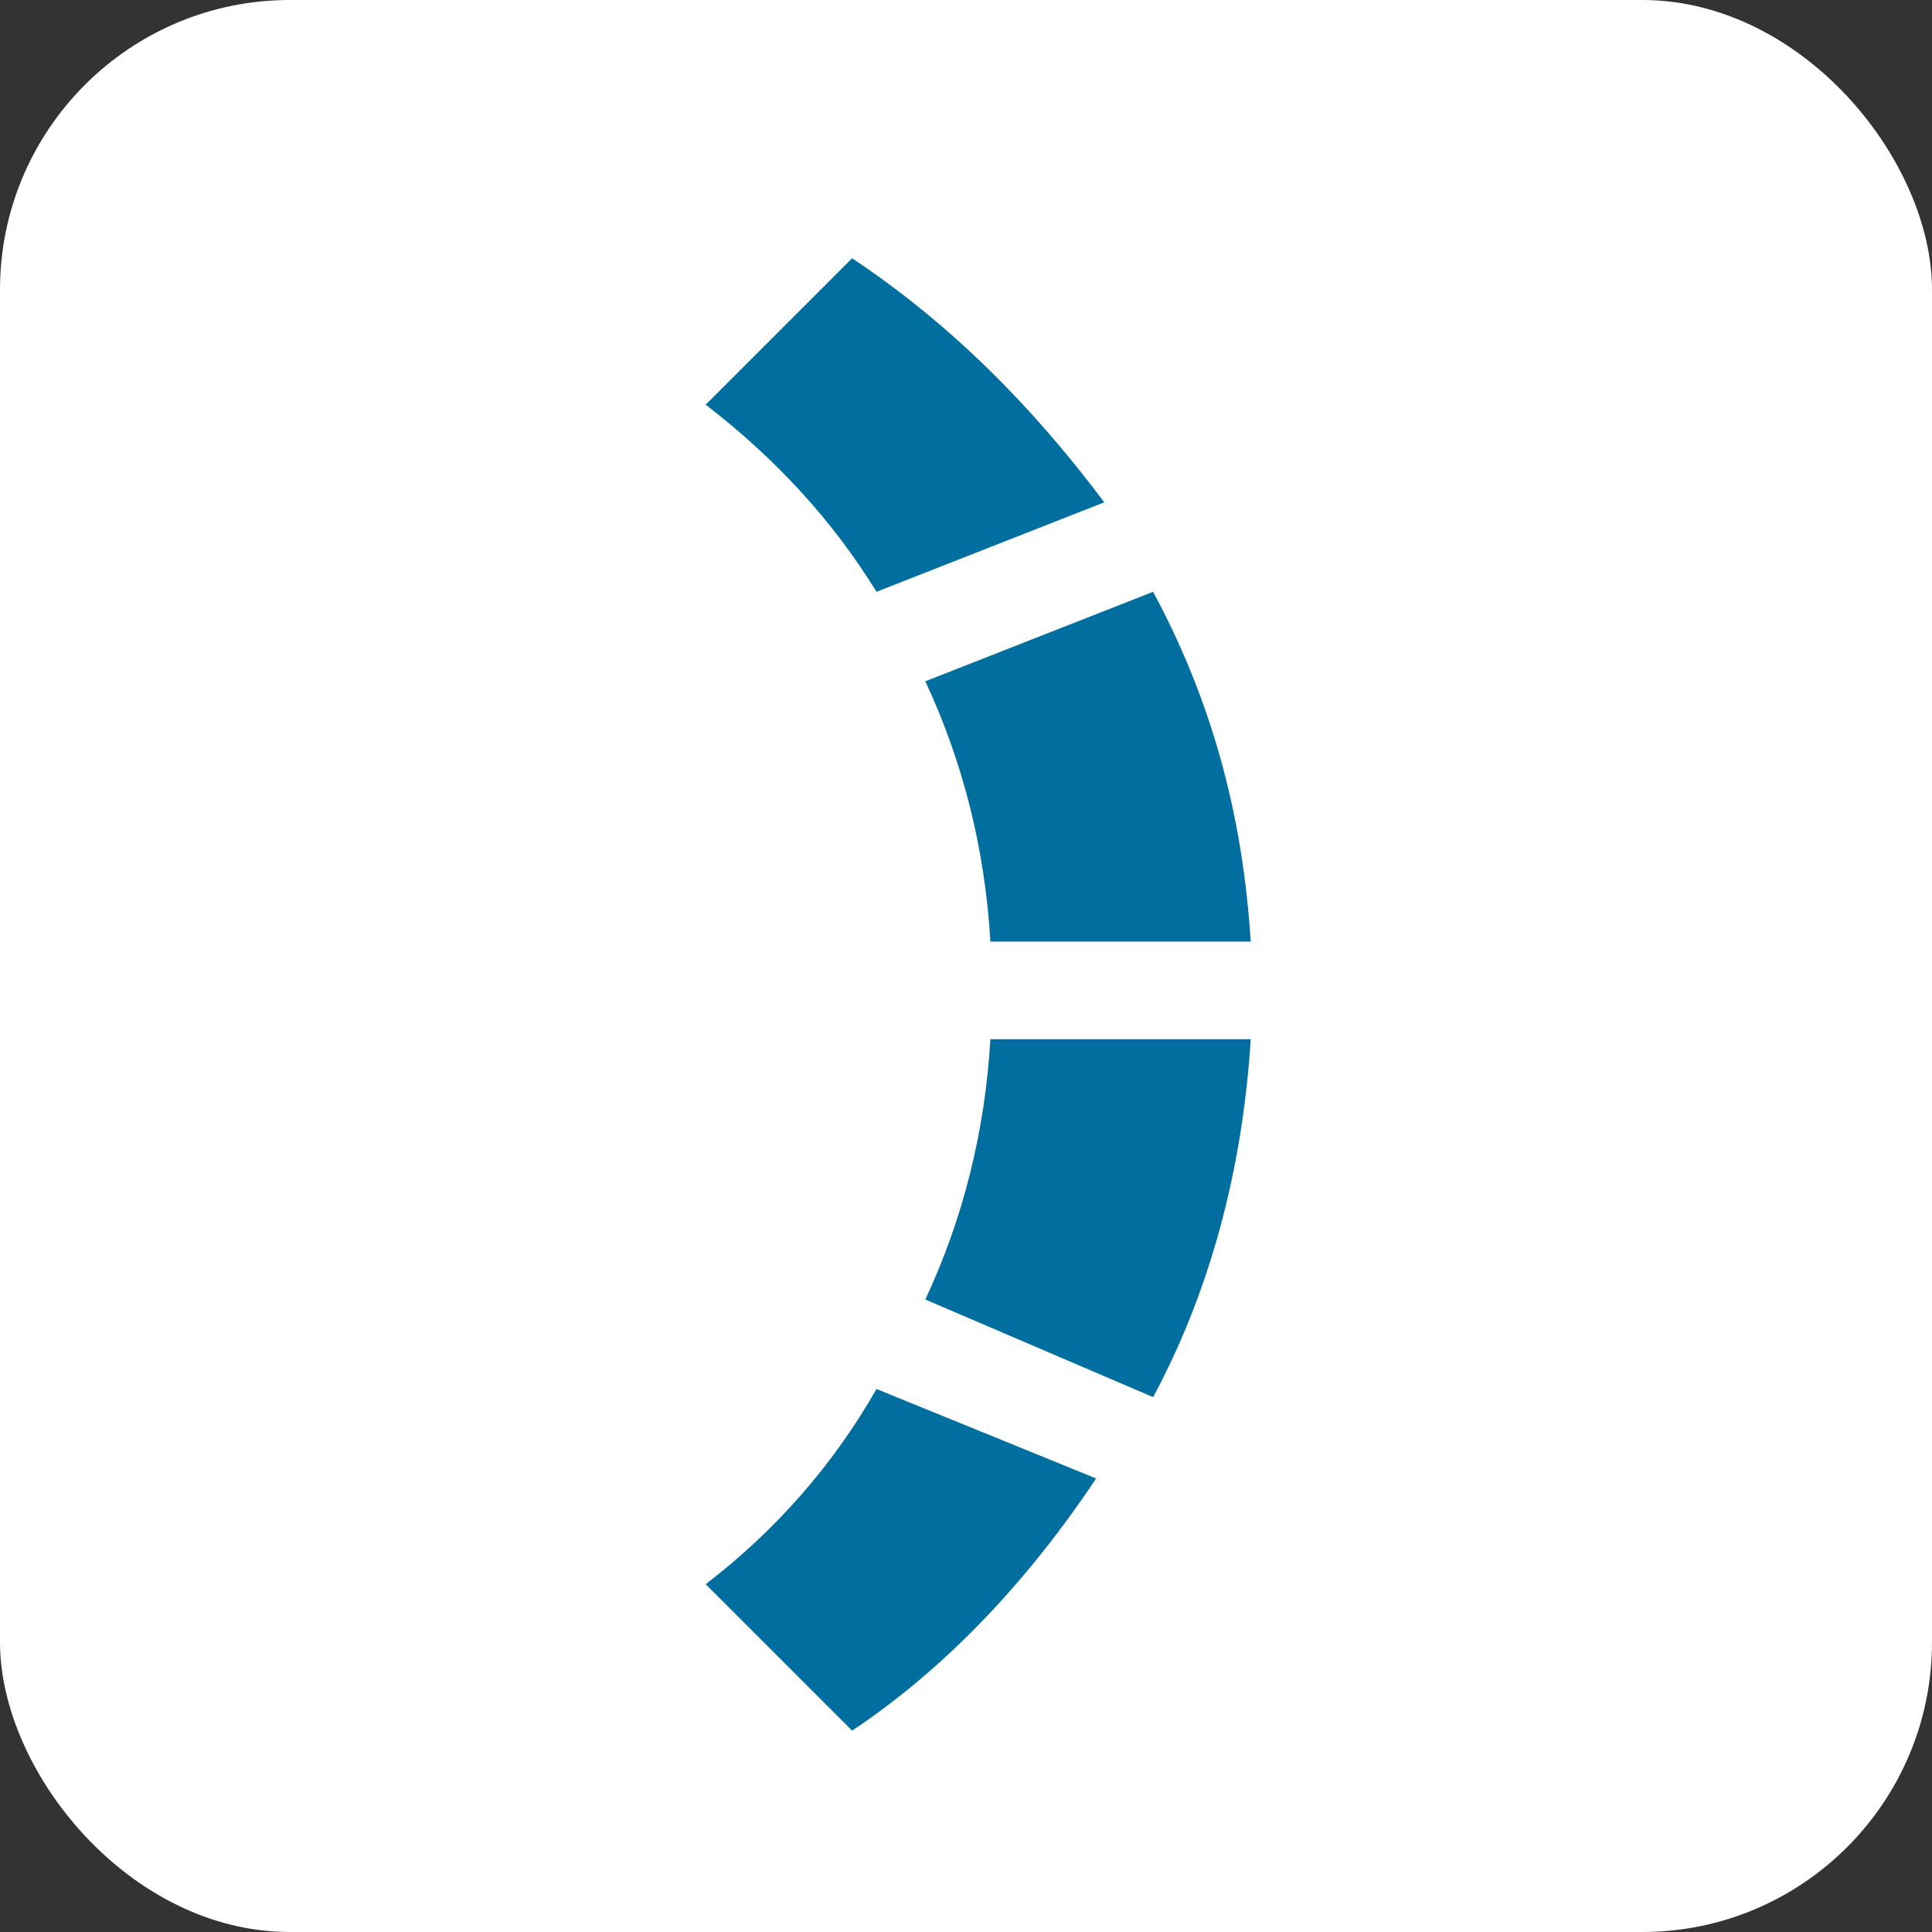 <svg xmlns="http://www.w3.org/2000/svg" version="1.1" xmlns:xlink="http://www.w3.org/1999/xlink" xmlns:svgjs="http://svgjs.dev/svgjs" width="1000" height="1000"><rect width="100%" height="100%" fill="#333333" stroke="none"/><g clip-path="url(#SvgjsClipPath1082)"><rect width="1000" height="1000" fill="#ffffff"></rect><g transform="matrix(42.105,0,0,42.105,352.632,100)"><svg xmlns="http://www.w3.org/2000/svg" version="1.1" xmlns:xlink="http://www.w3.org/1999/xlink" xmlns:svgjs="http://svgjs.dev/svgjs" width="7" height="19"><svg version="1.2" xmlns="http://www.w3.org/2000/svg" viewBox="0 0 7 19" width="7" height="19">
	<title>Cetaware Logo Web REV</title>
	<style>
		.s0 { fill: #ffffff } 
		.s1 { fill: #006e9e } 
	</style>
	<path class="s0" d="m-174.5 3.1c0.8 0 1.5 0.2 2.6 0.7l-0.7 2.4c-0.9-0.4-1.3-0.4-1.9-0.4h-3.9c-0.8 0-1.4 0.5-1.4 1.3v5.5c0 0.9 0.6 1.4 1.4 1.4h3.9c0.6 0 1-0.1 1.9-0.4l0.7 2.4c-1.1 0.4-1.8 0.6-2.6 0.6h-3.9c-2.6 0-4.5-1.7-4.5-4v-5.4c0-2.3 1.9-4 4.5-4h3.9z"></path>
	<path class="s0" d="m-150.8 3.2v2.7h-7.5v2.5h6.8v2.7h-6.8v2.8h7.5v2.6h-10.6v-13.3h10.6z"></path>
	<path class="s0" d="m-129.6 3.2v2.2h-5v11.1h-2.6v-11.1h-4.9v-2.2h12.4z"></path>
	<path class="s0" d="m-114.8 3.2l4.9 13.3h-2.7l-1.1-3h-6.5l-1.1 3h-2.7l4.9-13.3zm-1.7 2.2h-0.8l-2.1 5.9h5l-2.1-5.9z"></path>
	<path class="s0" d="m-81.9 3.2l-3.6 13.3h-3.2l-3-11.9h-1l-3 11.9h-3.3l-3.5-13.3h1.7l3 12h1l2.9-12h3.4l2.9 12h1l3-12z"></path>
	<path class="s0" d="m-66.4 3.2l5.1 13.3h-1.7l-1.5-3.8h-7.3l-1.5 3.8h-1.7l5.2-13.3c0 0 3.4 0 3.4 0zm-1.1 1.4h-1.3l-2.5 6.7h6.4z"></path>
	<path class="s0" d="m-44.5 3.2c1.8 0 3.1 1.2 3.1 2.9v2.5q0 0.7-0.6 1.2l-0.5 0.6q-0.5 0.4-1.2 0.4h-0.2l3.6 5.7h-1.3l-3.5-5.6h-5.8v5.6h-1.1v-13.3h7.5zm2 2.9c0-1.2-0.8-1.9-2-1.9h-6.4v5.7h6.9c0.3 0 0.5 0 0.7-0.2l0.5-0.5c0.2-0.2 0.3-0.4 0.3-0.6 0 0 0-2.5 0-2.5z"></path>
	<path class="s0" d="m-20.8 3.2l0.1 0.5h-9.1v5.8h8.2v0.5h-8.2v6h9.1v0.5h-9.7v-13.3h9.7z"></path>
	<g>
		<path class="s1" d="m2.4 4.9l2.8-1.1c-0.9-1.2-1.9-2.2-3.1-3l-1.8 1.8q1.3 1 2.1 2.3z"></path>
		<path class="s1" d="m3.8 9.2h3.2c-0.1-1.6-0.5-3-1.2-4.3l-2.8 1.1q0.7 1.5 0.8 3.2z"></path>
		<path class="s1" d="m0.3 17.1l1.8 1.8c1.2-0.8 2.2-1.9 3-3.1l-2.7-1.1q-0.8 1.4-2.1 2.4"></path>
		<path class="s1" d="m3 13.6l2.8 1.2c0.7-1.3 1.1-2.8 1.2-4.4h-3.2q-0.1 1.7-0.8 3.2"></path>
	</g>
</svg></svg></g></g><defs><clipPath id="SvgjsClipPath1082"><rect width="1000" height="1000" x="0" y="0" rx="150" ry="150"></rect></clipPath></defs></svg>